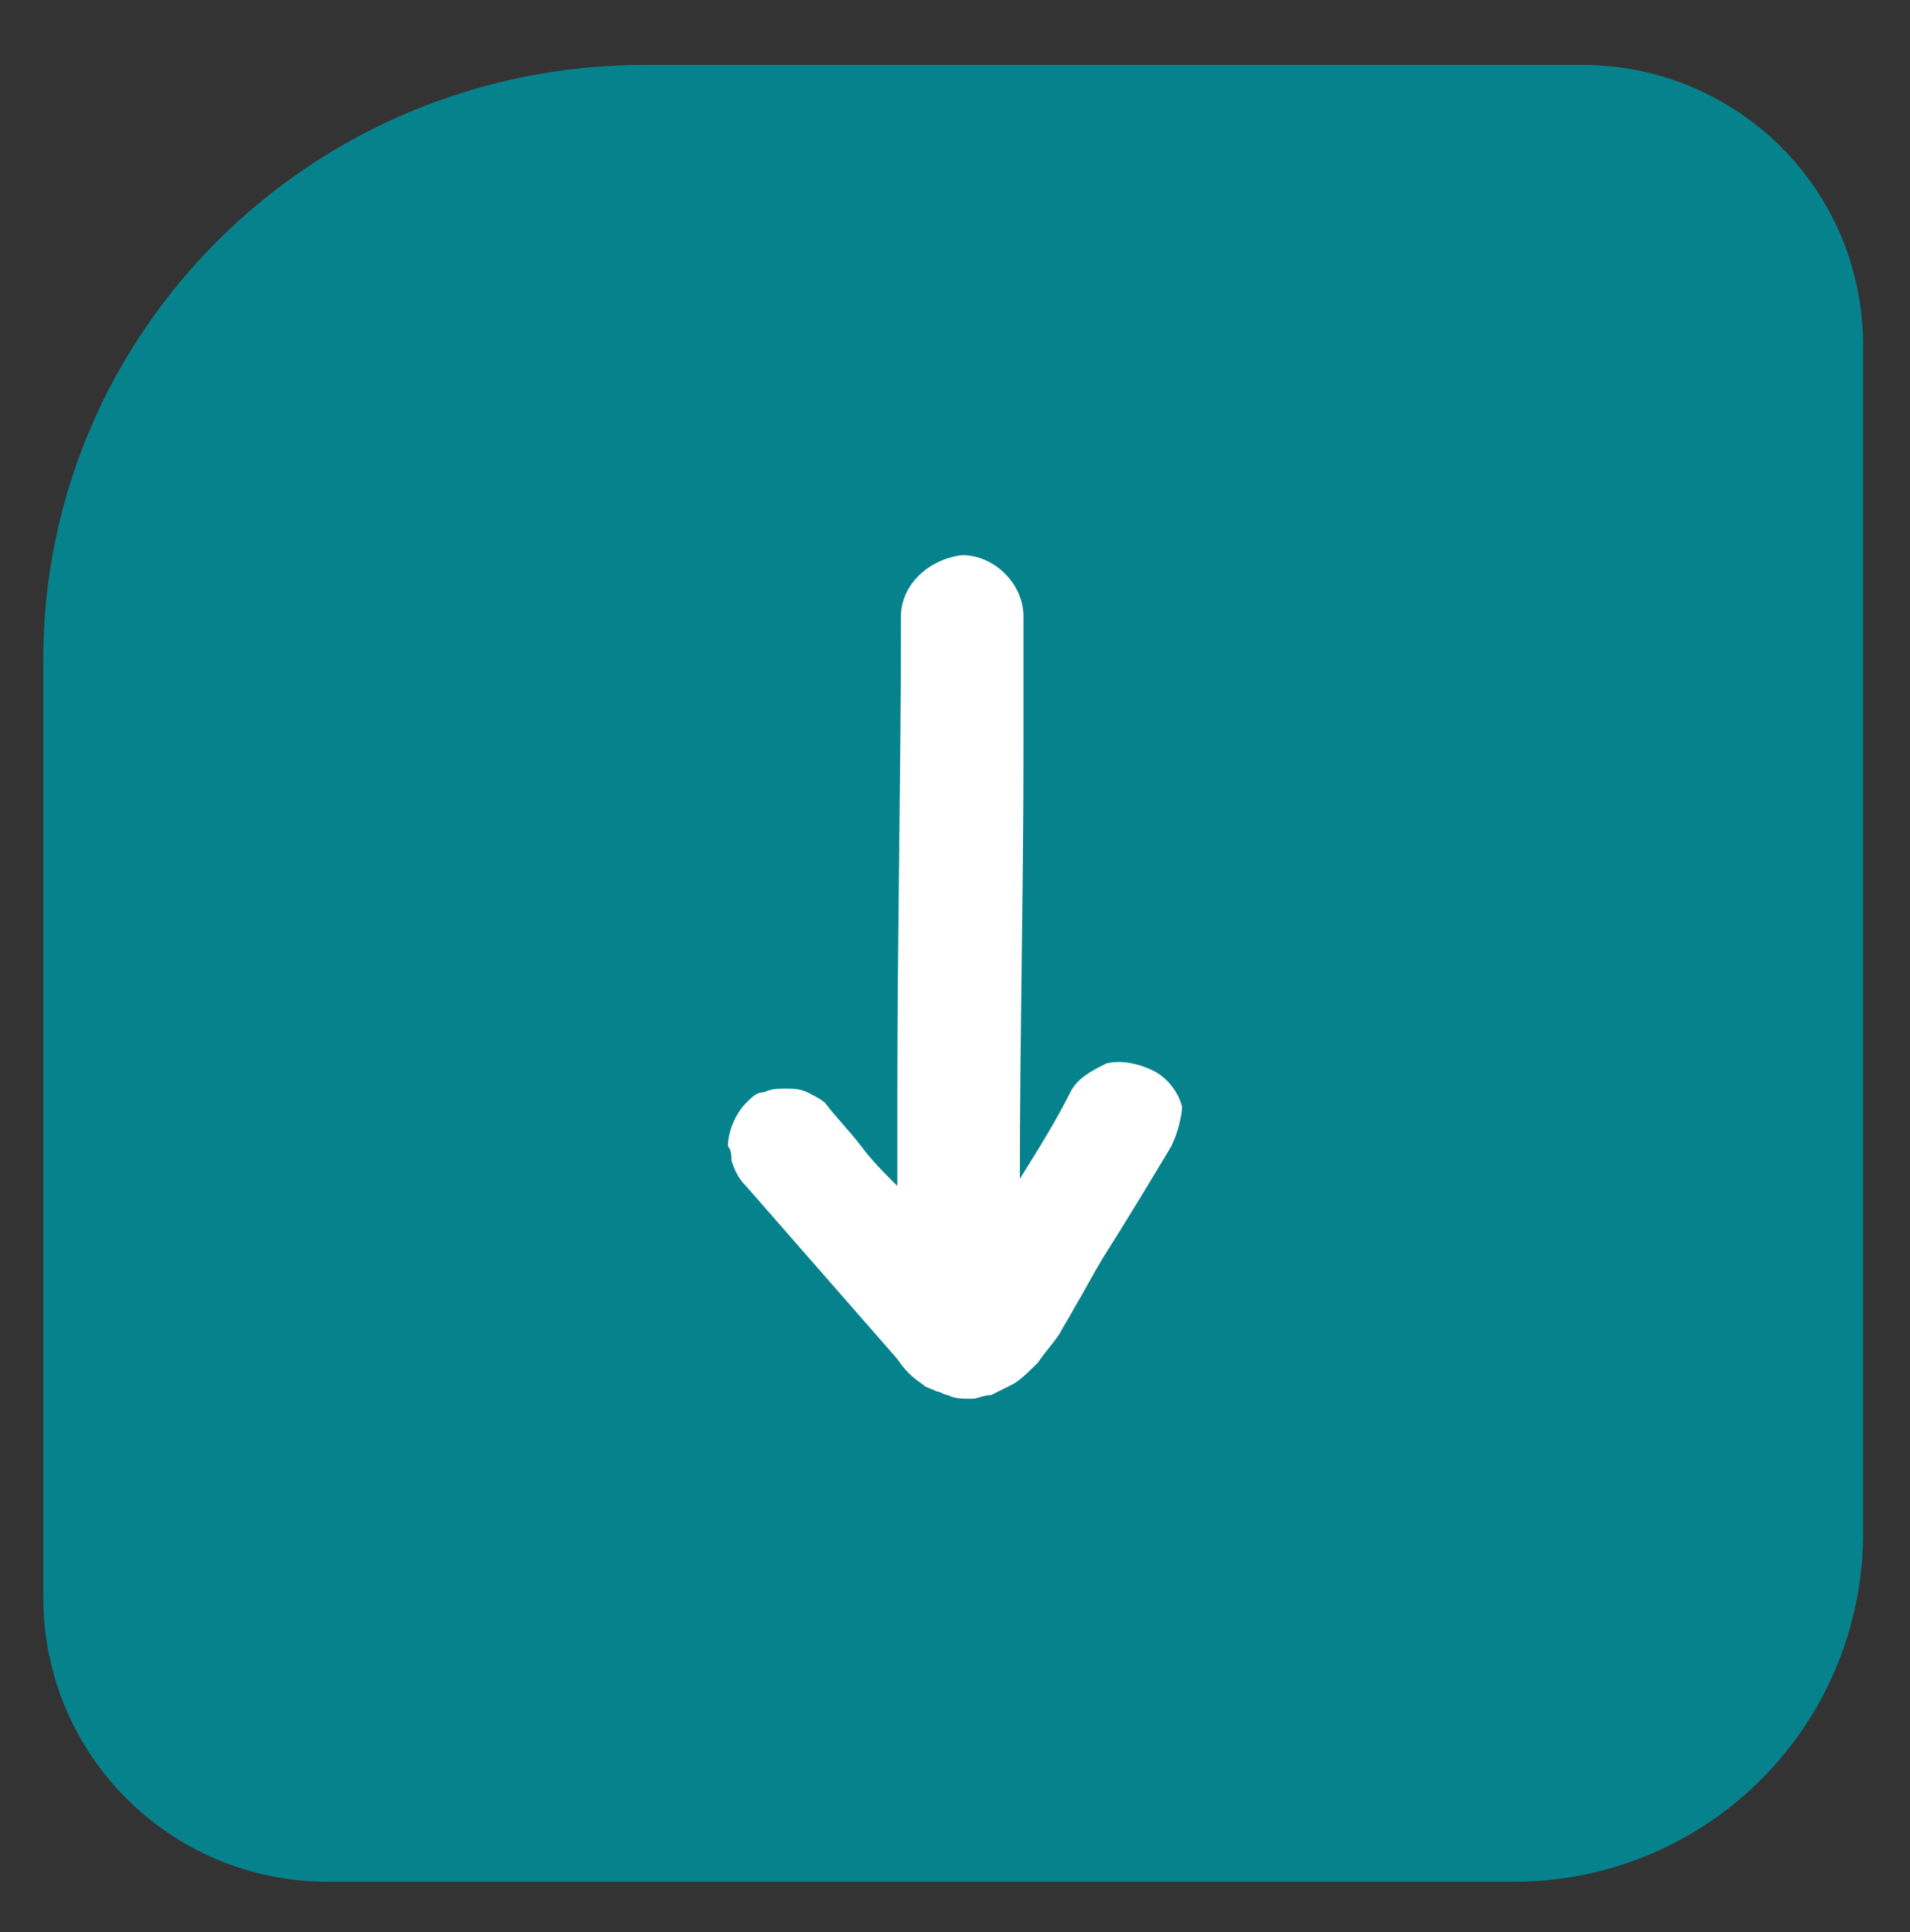 <?xml version="1.0" encoding="utf-8"?>
<!-- Generator: Adobe Illustrator 27.9.6, SVG Export Plug-In . SVG Version: 9.03 Build 54986)  -->
<svg version="1.1" id="Layer_1" xmlns="http://www.w3.org/2000/svg" xmlns:xlink="http://www.w3.org/1999/xlink" x="0px" y="0px"
	 viewBox="0 0 53 53.6" style="enable-background:new 0 0 53 53.6;" xml:space="preserve">
<rect x="0" y="0" width="53" height="53.6" fill="#333333" stroke="none"/>
<style type="text/css">
	.st0{fill:#06828D;stroke:#06828D;stroke-miterlimit:10;}
	.st1{fill:#FFFFFF;}
</style>
<path class="st0" d="M9.1,51.7h32.9c5.1,0,9.2-4.1,9.2-9.2V9.6c0-4.1-3.3-7.3-7.3-7.3h-26C8.9,2.3,1.7,9.5,1.7,18.3v26
	C1.7,48.4,5,51.7,9.1,51.7z"/>
<path class="st1" d="M32.5,31.8c-0.6,1-1.2,2-1.9,3.1c-0.3,0.5-0.5,0.9-0.8,1.4c-0.1,0.2-0.3,0.5-0.4,0.7c-0.2,0.3-0.4,0.5-0.6,0.8
	c-0.2,0.2-0.5,0.5-0.7,0.6c-0.2,0.1-0.4,0.2-0.6,0.3c-0.2,0-0.4,0.1-0.5,0.1h-0.1c-0.2,0-0.4,0-0.6-0.1c-0.1,0-0.2-0.1-0.3-0.1
	c-0.2-0.1-0.3-0.1-0.4-0.2c-0.3-0.2-0.5-0.4-0.7-0.7c-1.4-1.6-2.8-3.2-4.2-4.8c-0.2-0.2-0.3-0.4-0.4-0.7c0-0.1,0-0.3-0.1-0.4
	c0-0.4,0.2-0.9,0.5-1.2c0.2-0.2,0.3-0.3,0.5-0.3c0.2-0.1,0.4-0.1,0.6-0.1c0.2,0,0.4,0,0.6,0.1c0.2,0.1,0.4,0.2,0.5,0.3
	c0.3,0.4,0.7,0.8,1,1.2c0.3,0.4,0.6,0.7,1,1.1c0-0.9,0-1.8,0-2.6c0-4.4,0.1-8.8,0.1-13.2c0-0.9,0.8-1.6,1.7-1.7
	c0.9,0,1.7,0.8,1.7,1.7c0,1.2,0,2.5,0,3.7c0,4-0.1,7.9-0.1,11.9c0.5-0.8,1-1.6,1.4-2.4c0.2-0.4,0.6-0.6,1-0.8c0.4-0.1,0.9,0,1.3,0.2
	c0.4,0.2,0.7,0.6,0.8,1C32.8,30.9,32.7,31.4,32.5,31.8"/>
</svg>
